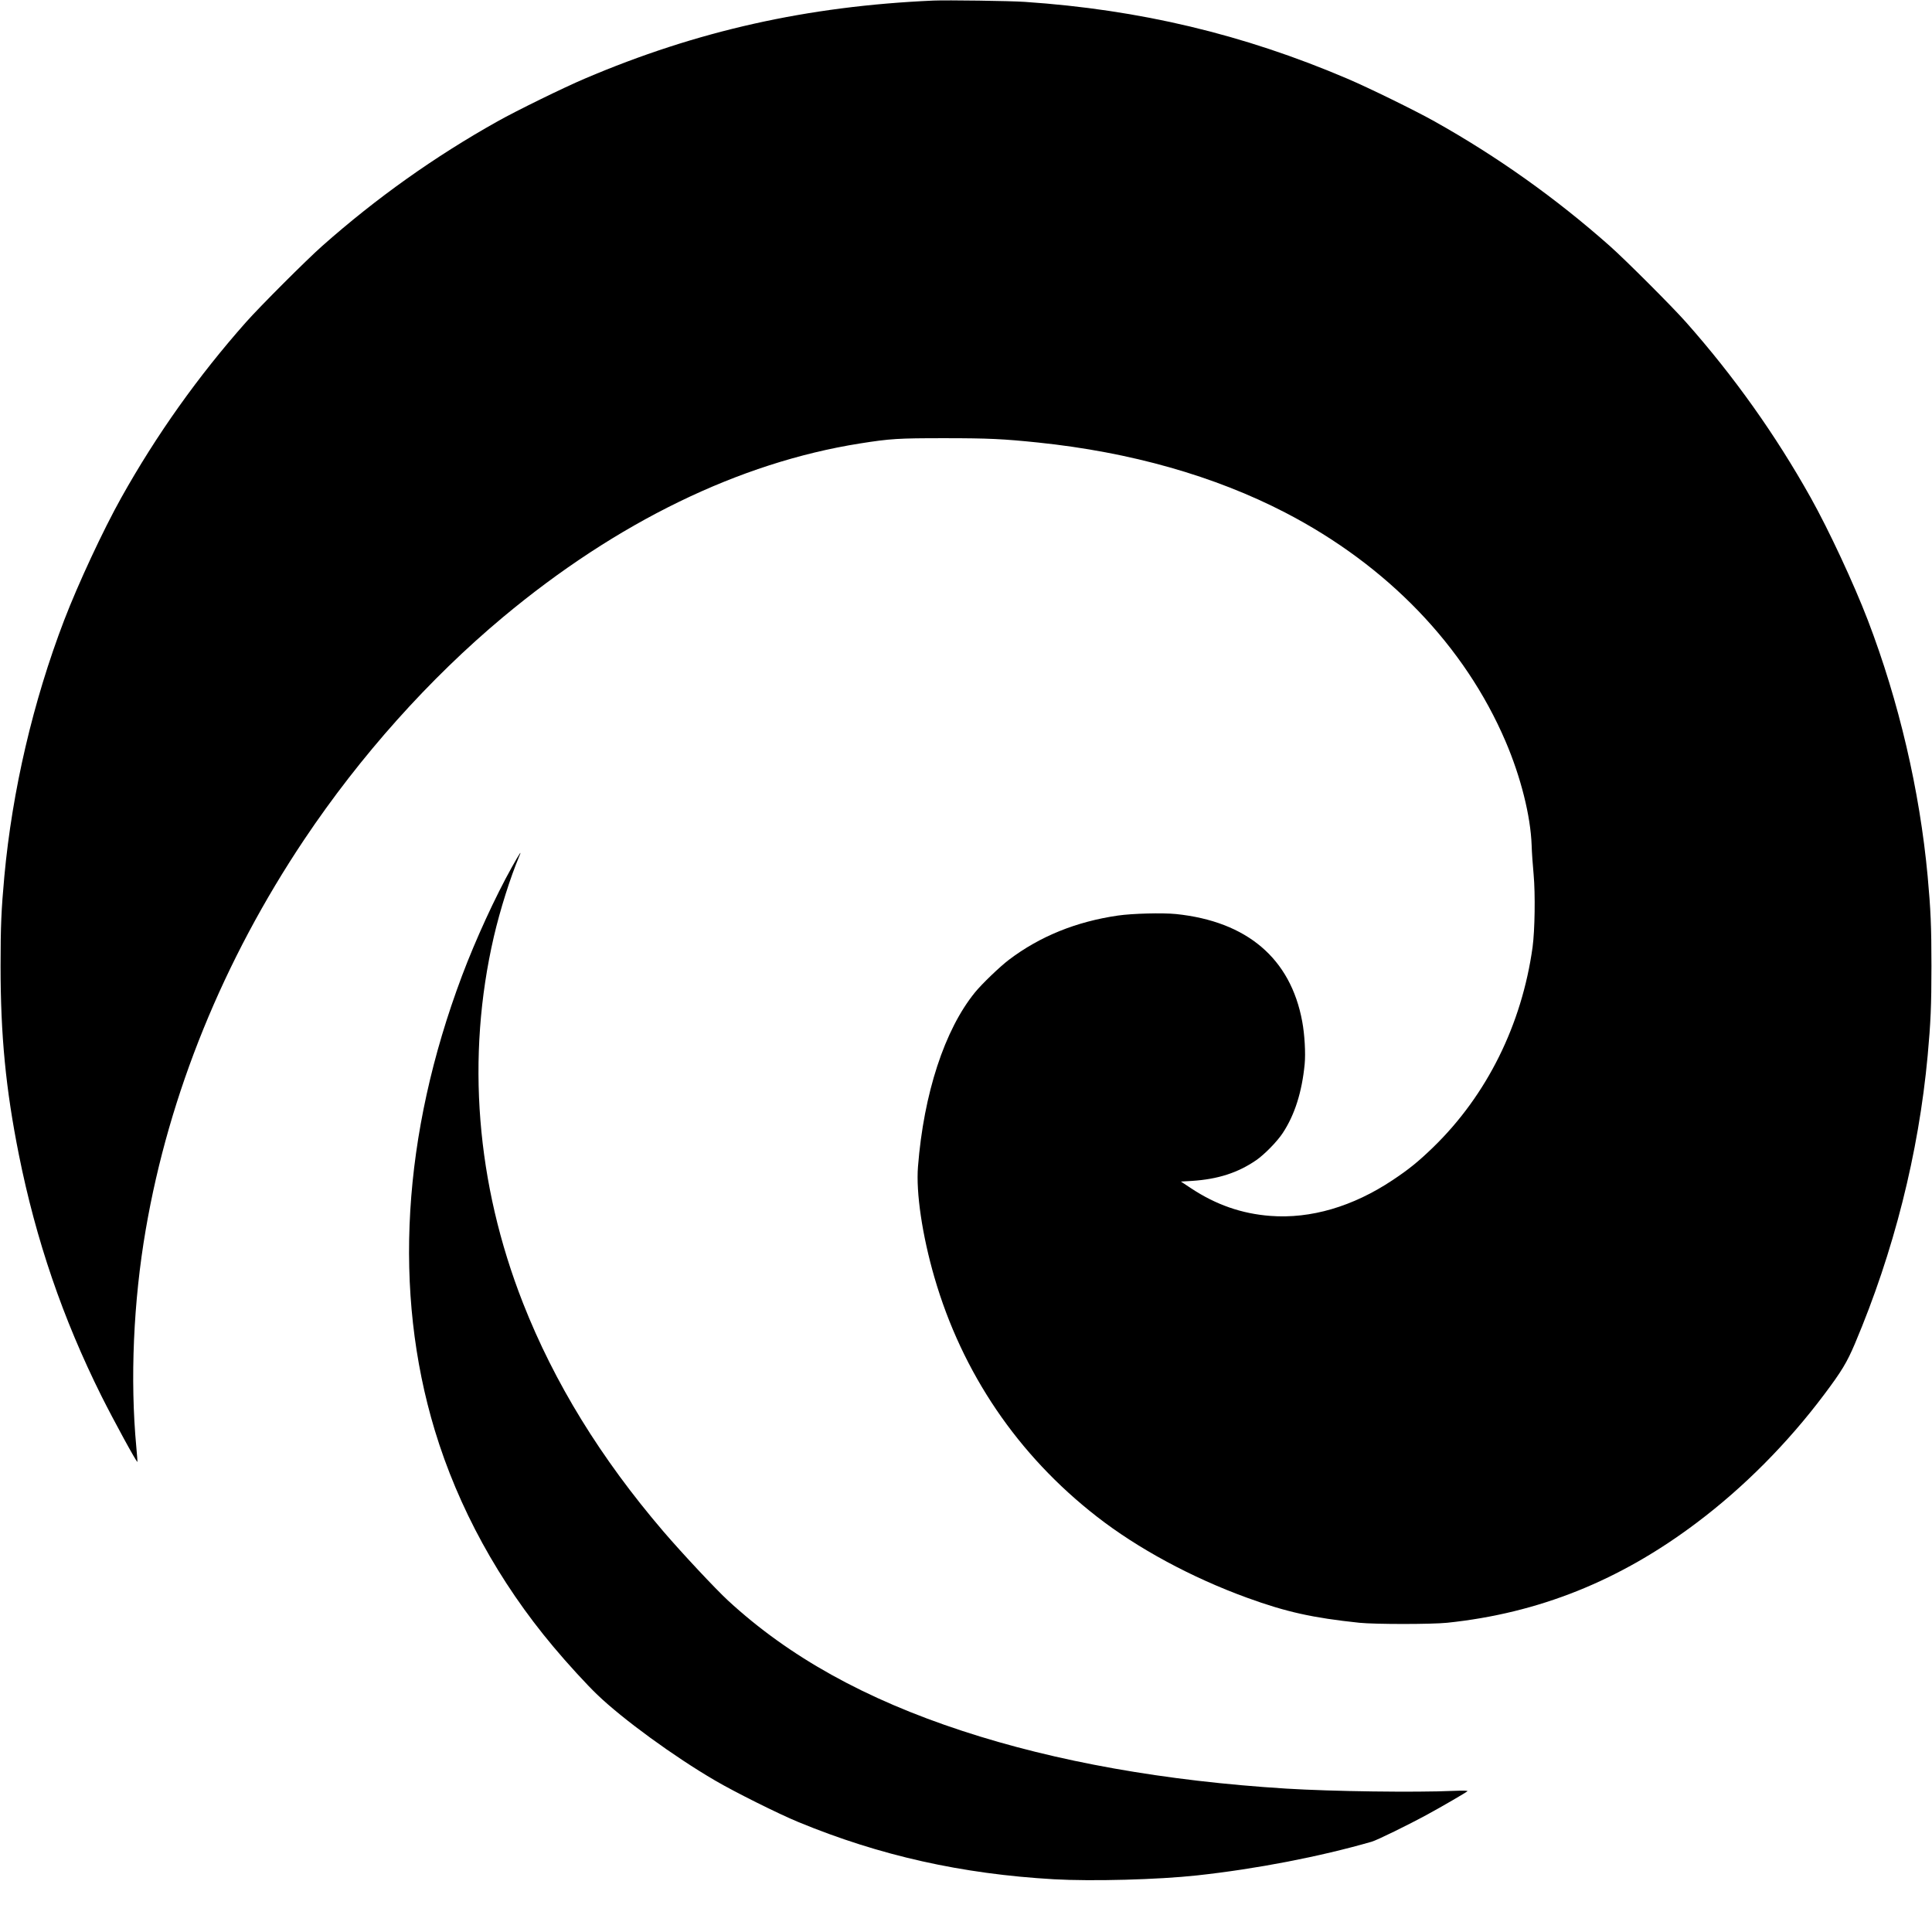 <?xml version="1.0" standalone="no"?>
<!DOCTYPE svg PUBLIC "-//W3C//DTD SVG 20010904//EN"
 "http://www.w3.org/TR/2001/REC-SVG-20010904/DTD/svg10.dtd">
<svg version="1.0" xmlns="http://www.w3.org/2000/svg"
 width="2048pt" height="2048pt" viewBox="0 0 2048 2048"
 preserveAspectRatio="xMidYMid meet">
<g transform="translate(0,2048) scale(0.1,-0.1)"
fill="#000000" stroke="none">
<path d="M9895 20474 c-1338 -59 -2508 -321 -3695 -827 -226 -96 -722 -339
-925 -453 -665 -372 -1288 -815 -1860 -1322 -168 -149 -658 -639 -807 -807
-507 -572 -950 -1195 -1322 -1860 -192 -343 -457 -912 -606 -1300 -329 -859
-550 -1805 -634 -2715 -32 -350 -40 -528 -40 -950 0 -736 55 -1305 194 -2000
181 -904 464 -1733 876 -2560 131 -261 373 -705 381 -697 1 2 -4 73 -12 158
-67 714 -31 1545 100 2305 247 1439 822 2852 1681 4136 593 885 1322 1701
2106 2356 1207 1007 2504 1638 3783 1841 323 51 404 56 895 56 472 0 627 -8
995 -46 980 -102 1869 -354 2620 -743 1082 -561 1901 -1412 2335 -2426 161
-376 265 -789 276 -1100 2 -74 12 -213 21 -309 19 -209 13 -592 -11 -771 -114
-822 -485 -1569 -1052 -2120 -158 -153 -259 -235 -432 -350 -420 -280 -869
-412 -1296 -379 -303 23 -576 118 -839 292 l-109 72 118 7 c275 18 486 86 681
220 87 60 223 199 281 288 126 191 203 433 232 729 11 116 0 314 -26 453 -123
668 -585 1061 -1339 1139 -144 14 -461 6 -613 -16 -443 -64 -830 -221 -1157
-469 -95 -72 -286 -255 -360 -346 -322 -396 -543 -1072 -604 -1847 -22 -275
45 -728 174 -1173 294 -1014 884 -1884 1720 -2535 434 -339 1009 -649 1595
-862 415 -151 696 -213 1190 -265 166 -17 763 -17 930 0 970 101 1832 446
2648 1062 497 374 961 841 1347 1355 188 250 244 344 328 542 411 971 675
2016 771 3053 32 350 40 528 40 950 0 422 -8 600 -40 950 -84 910 -305 1856
-634 2715 -149 388 -414 957 -606 1300 -372 665 -815 1288 -1322 1860 -149
168 -639 658 -807 807 -572 507 -1195 950 -1860 1322 -203 114 -699 357 -925
453 -1099 469 -2199 731 -3415 813 -155 11 -828 20 -970 14z"/>
<path d="M5426 11288 c-176 -315 -385 -770 -529 -1153 -633 -1684 -732 -3347
-288 -4817 248 -819 678 -1605 1257 -2294 146 -175 357 -405 466 -509 271
-260 814 -656 1248 -909 206 -121 673 -354 882 -440 864 -357 1733 -551 2710
-607 402 -23 1106 -4 1518 41 631 69 1298 198 1850 357 57 16 388 178 595 291
151 82 407 231 420 244 7 7 -42 8 -148 4 -405 -18 -1285 -6 -1772 24 -1284 80
-2438 285 -3432 611 -1032 338 -1841 788 -2485 1382 -135 125 -484 498 -685
732 -665 777 -1157 1577 -1489 2422 -497 1266 -604 2608 -309 3884 67 287 174
626 269 852 31 71 7 37 -78 -115z"/>
</g>
</svg>
